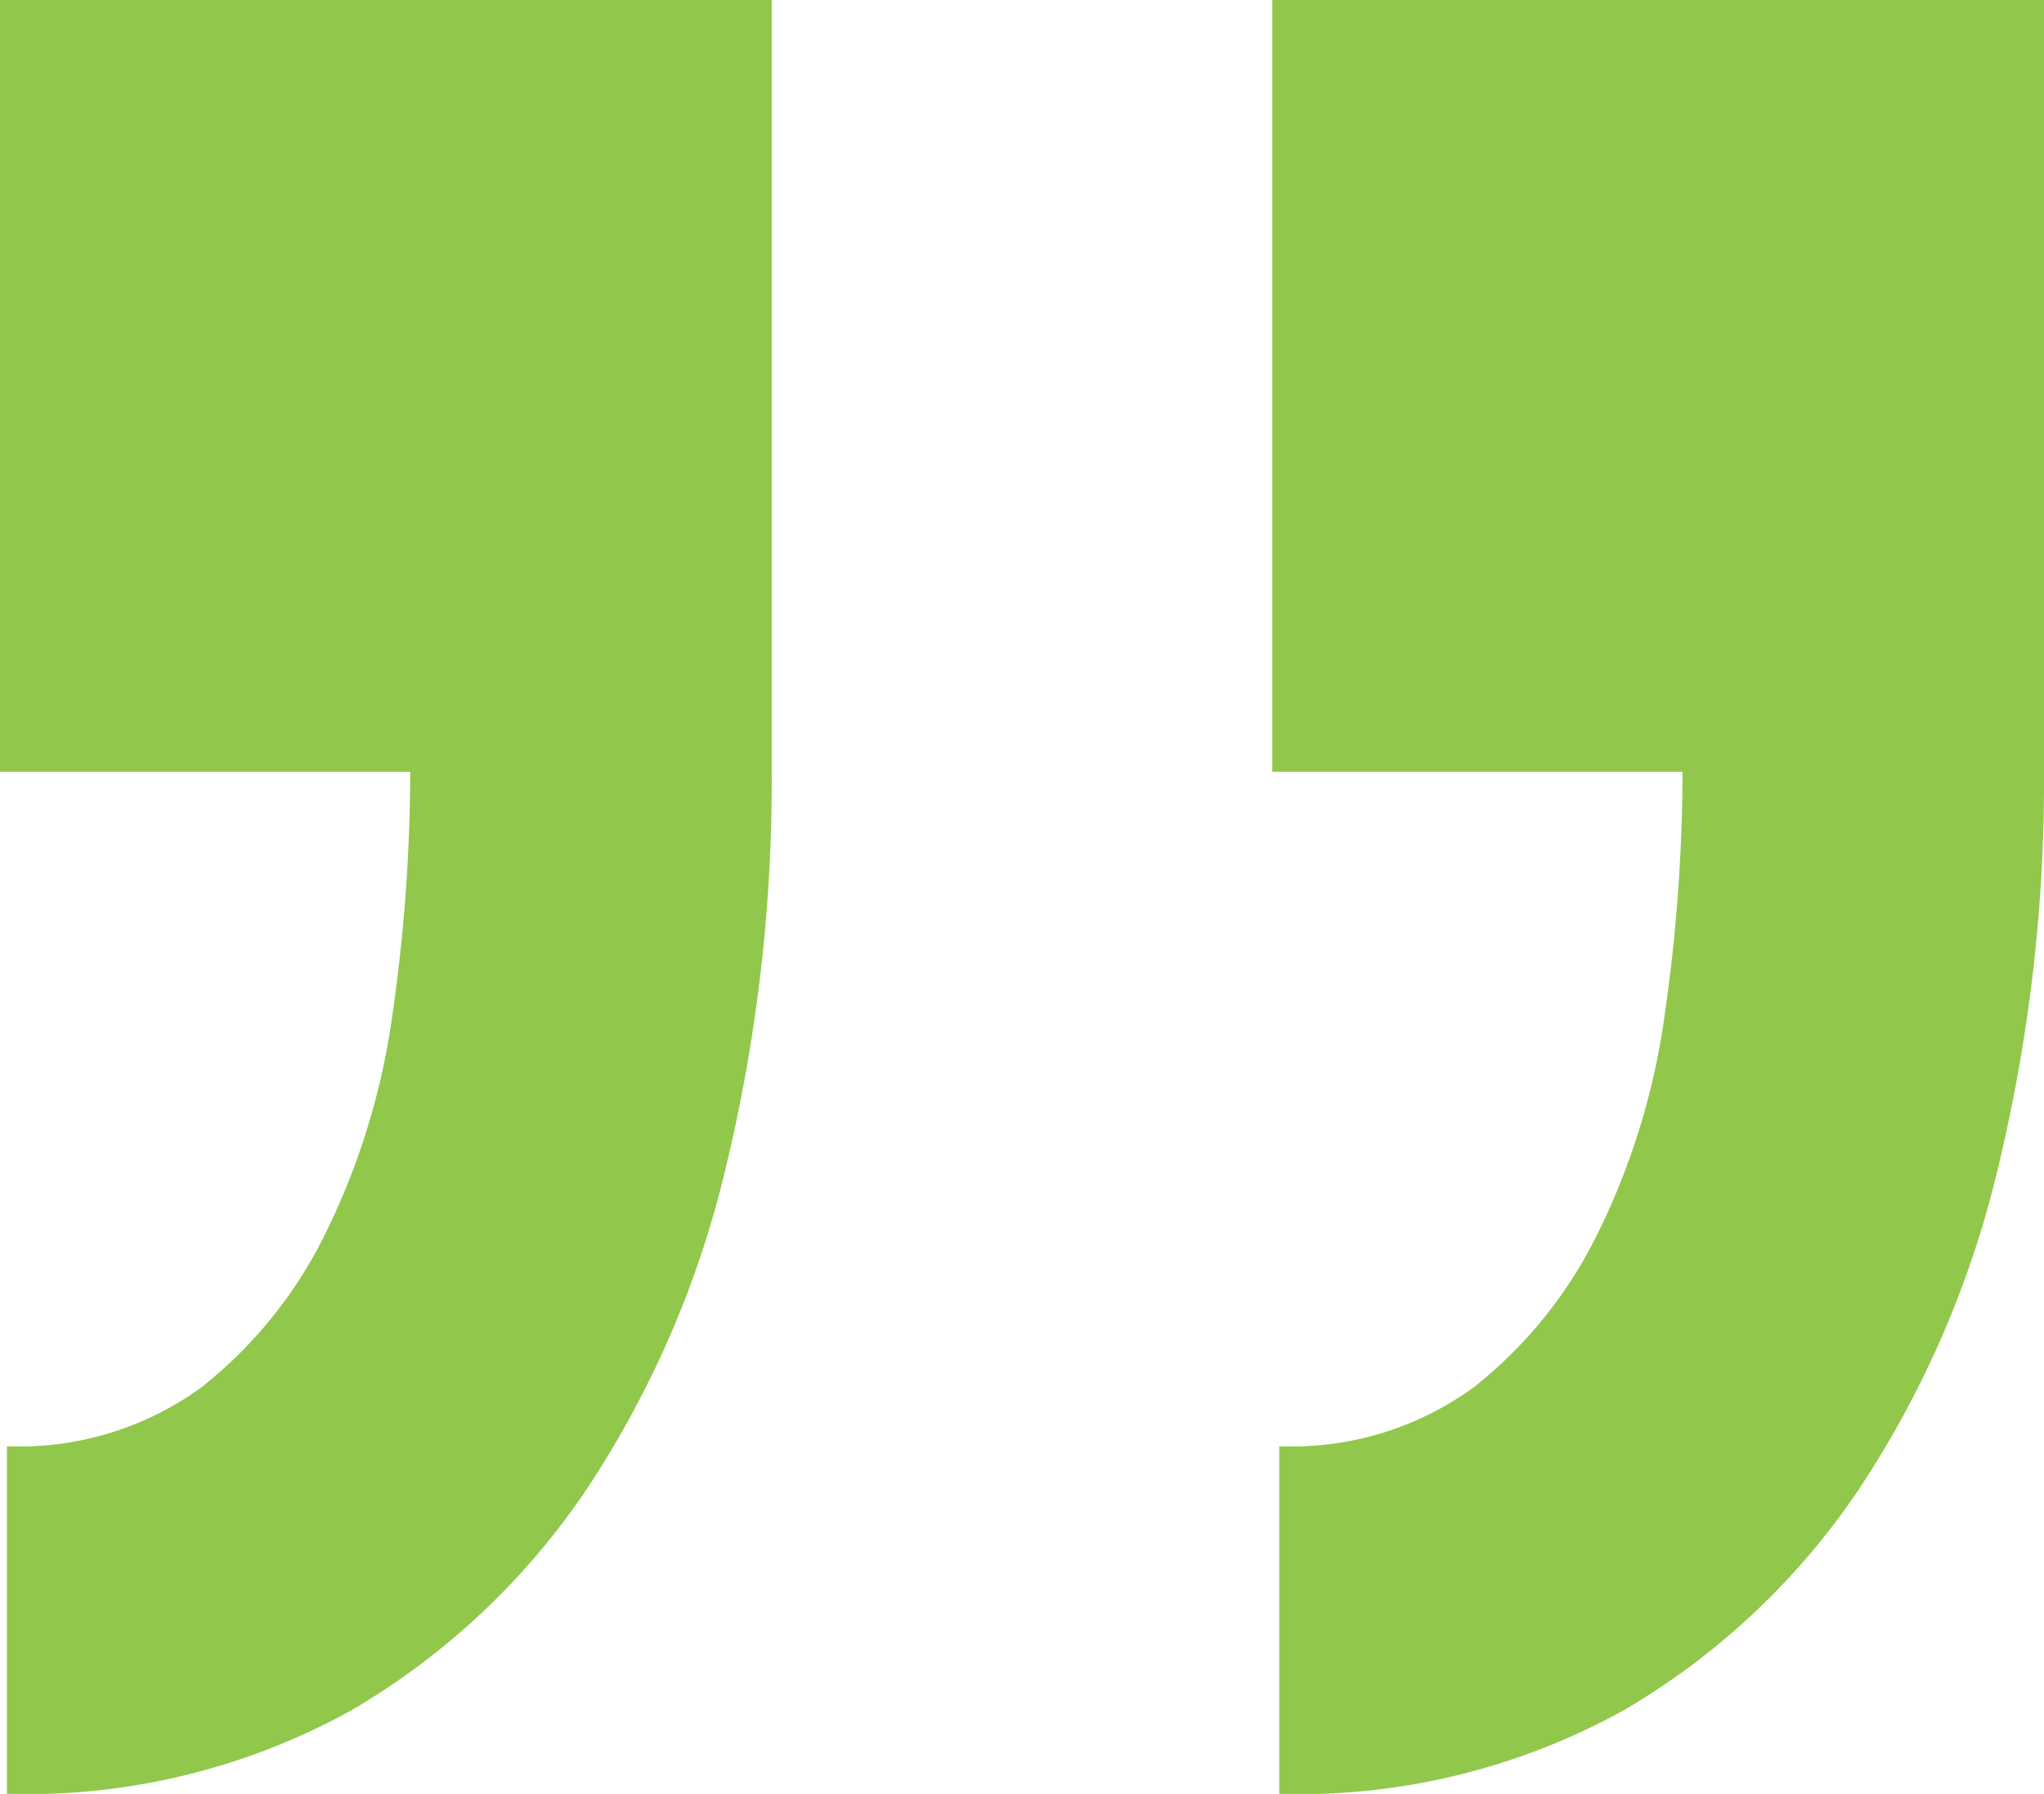 <svg xmlns="http://www.w3.org/2000/svg" width="88.2" height="77.4" viewBox="0 0 88.2 77.4"><path d="M19.8,71.8v33.3H37.5a73.122,73.122,0,0,1-.75,10.35,30.7,30.7,0,0,1-2.85,9.45,19.214,19.214,0,0,1-5.4,6.75,13.336,13.336,0,0,1-8.4,2.55v15a28.912,28.912,0,0,0,14.85-3.6,31.18,31.18,0,0,0,10.2-9.6,43.006,43.006,0,0,0,6-13.95A70.968,70.968,0,0,0,53.1,105.1V71.8Zm54.9,0v33.3H92.4a73.122,73.122,0,0,1-.75,10.35,30.7,30.7,0,0,1-2.85,9.45,19.214,19.214,0,0,1-5.4,6.75A13.336,13.336,0,0,1,75,134.2v15a28.912,28.912,0,0,0,14.85-3.6,31.18,31.18,0,0,0,10.2-9.6,43.006,43.006,0,0,0,6-13.95A70.968,70.968,0,0,0,108,105.1V71.8Z" transform="translate(-19.8 -71.8)" fill="#91c84c"/></svg>